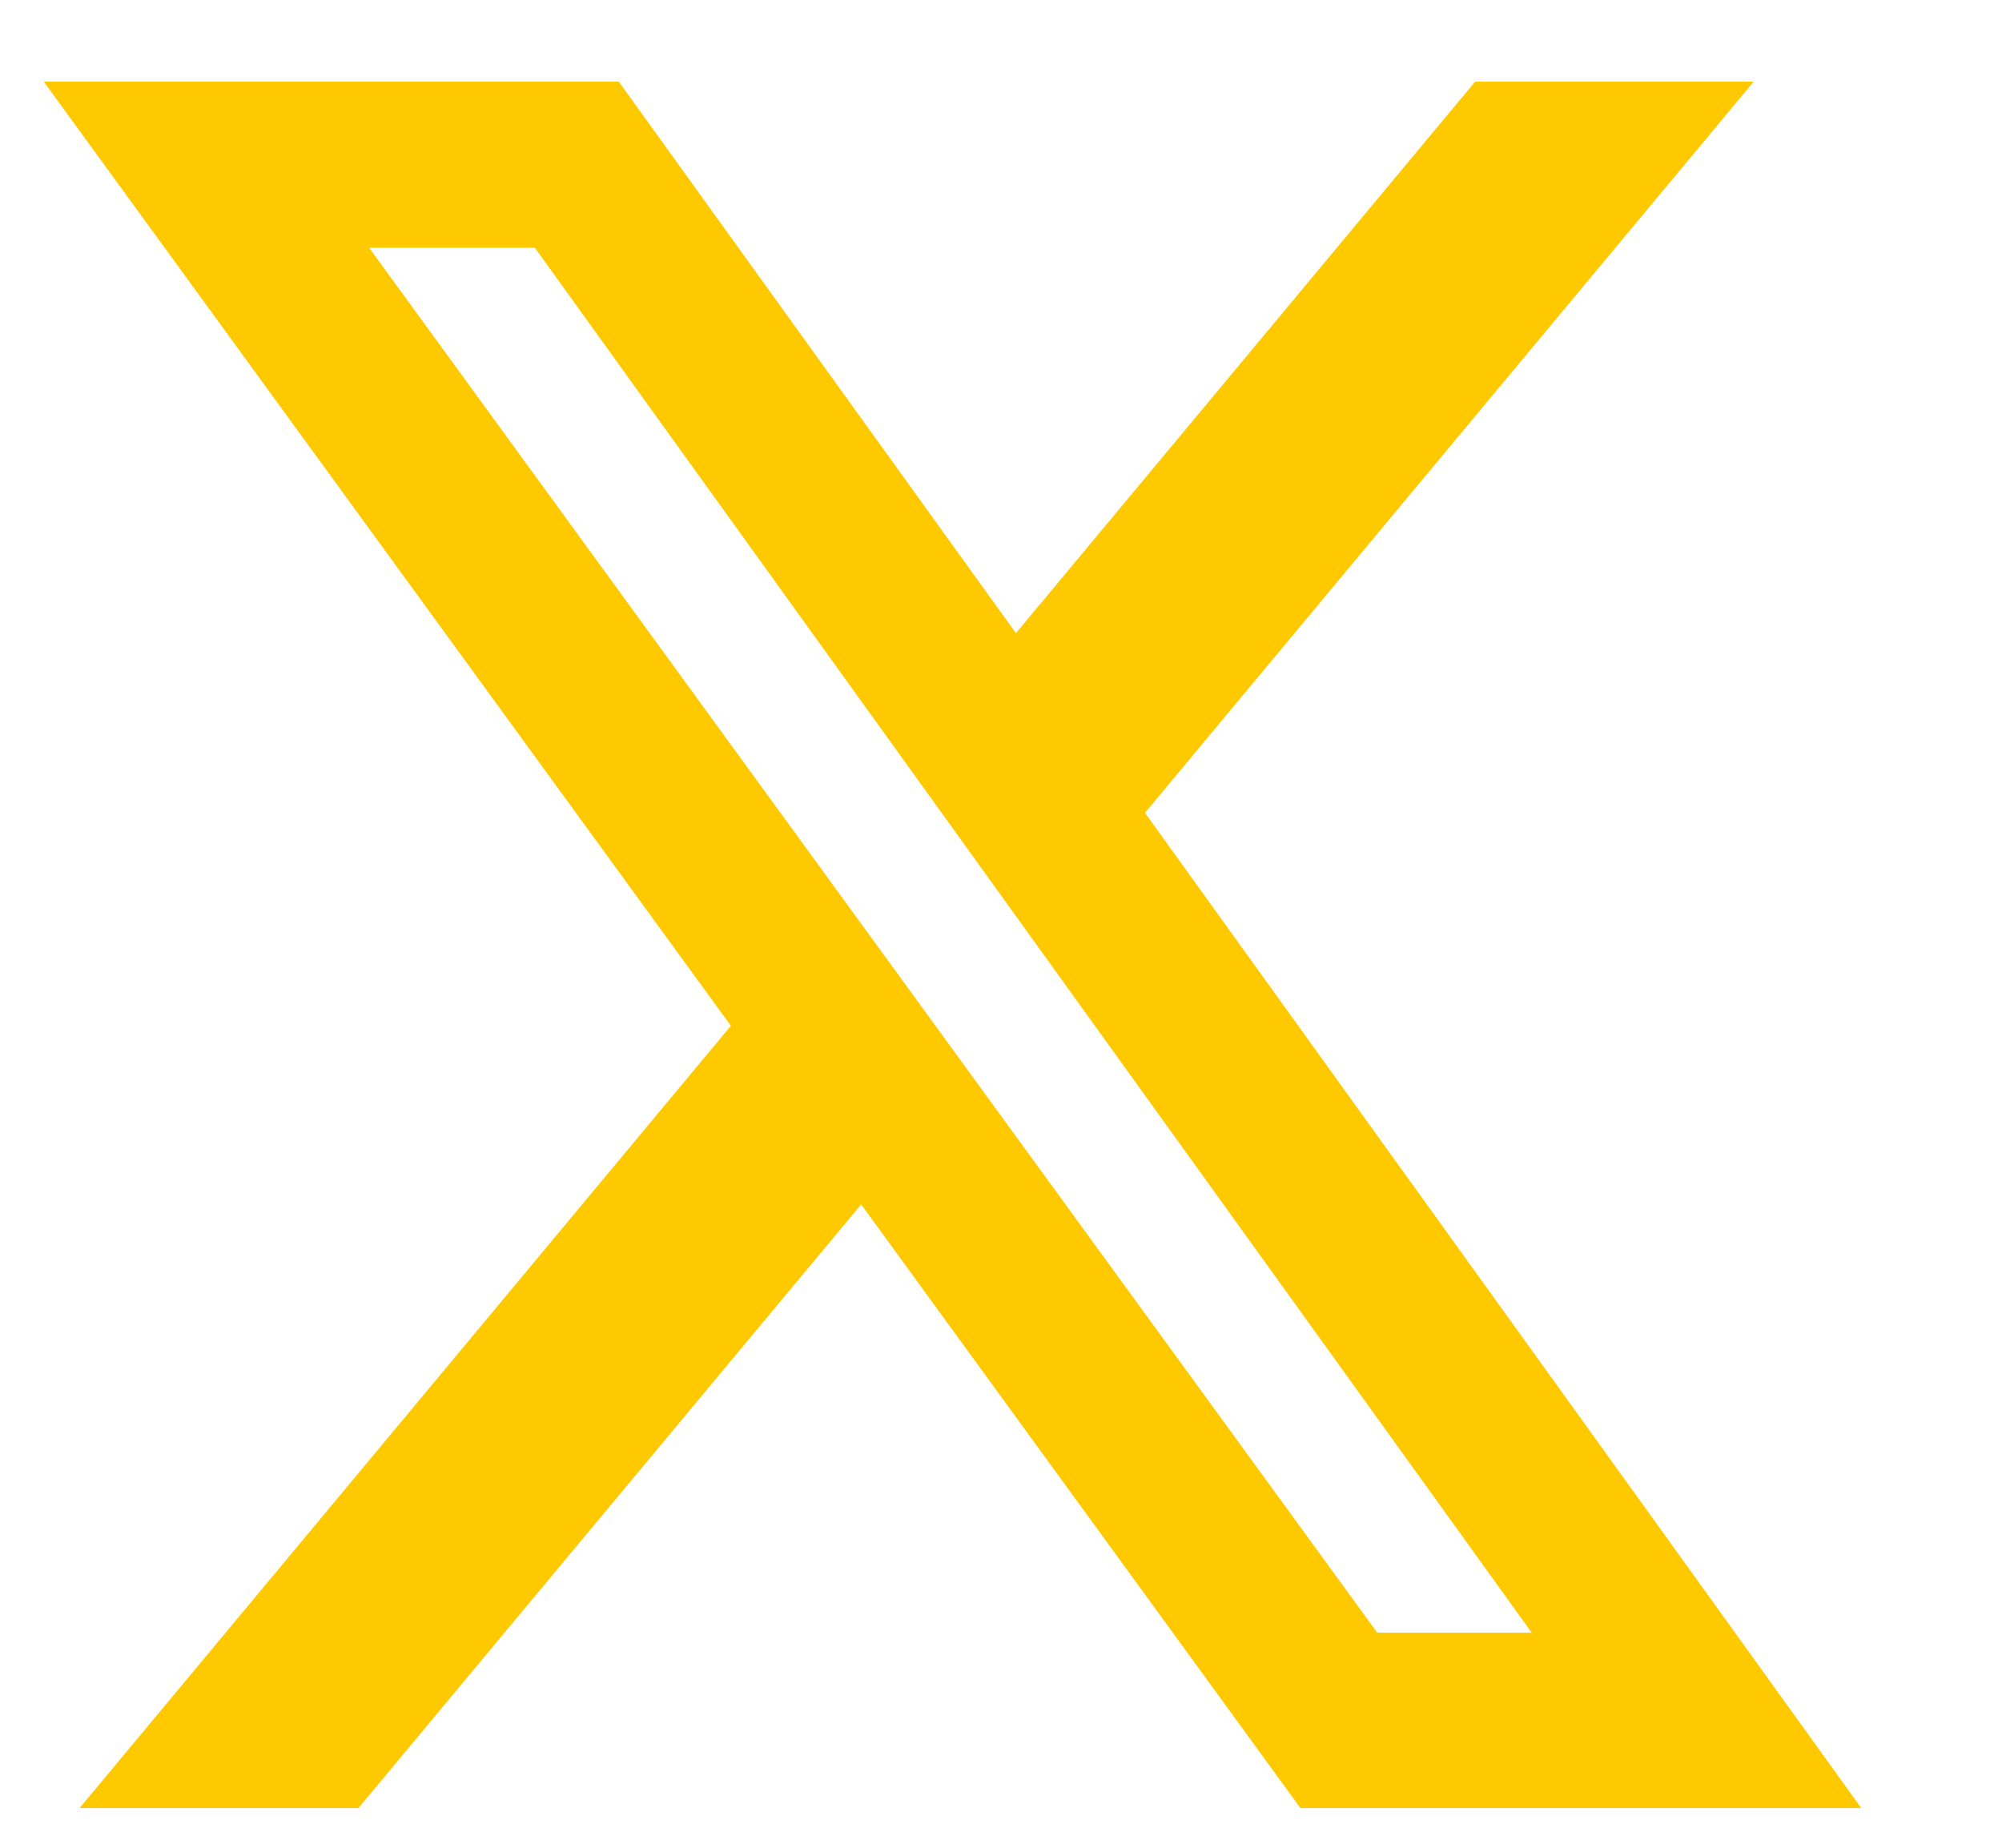 <svg width="13" height="12" viewBox="0 0 13 12" fill="none" xmlns="http://www.w3.org/2000/svg">
<path d="M9.579 0.53H11.388L7.435 5.279L12.086 11.742H8.444L5.592 7.822L2.328 11.742H0.517L4.746 6.662L0.284 0.53H4.018L6.597 4.112L9.579 0.53ZM8.943 10.603H9.946L3.473 1.609H2.397L8.943 10.603Z" fill="#FFC900"/>
</svg>
